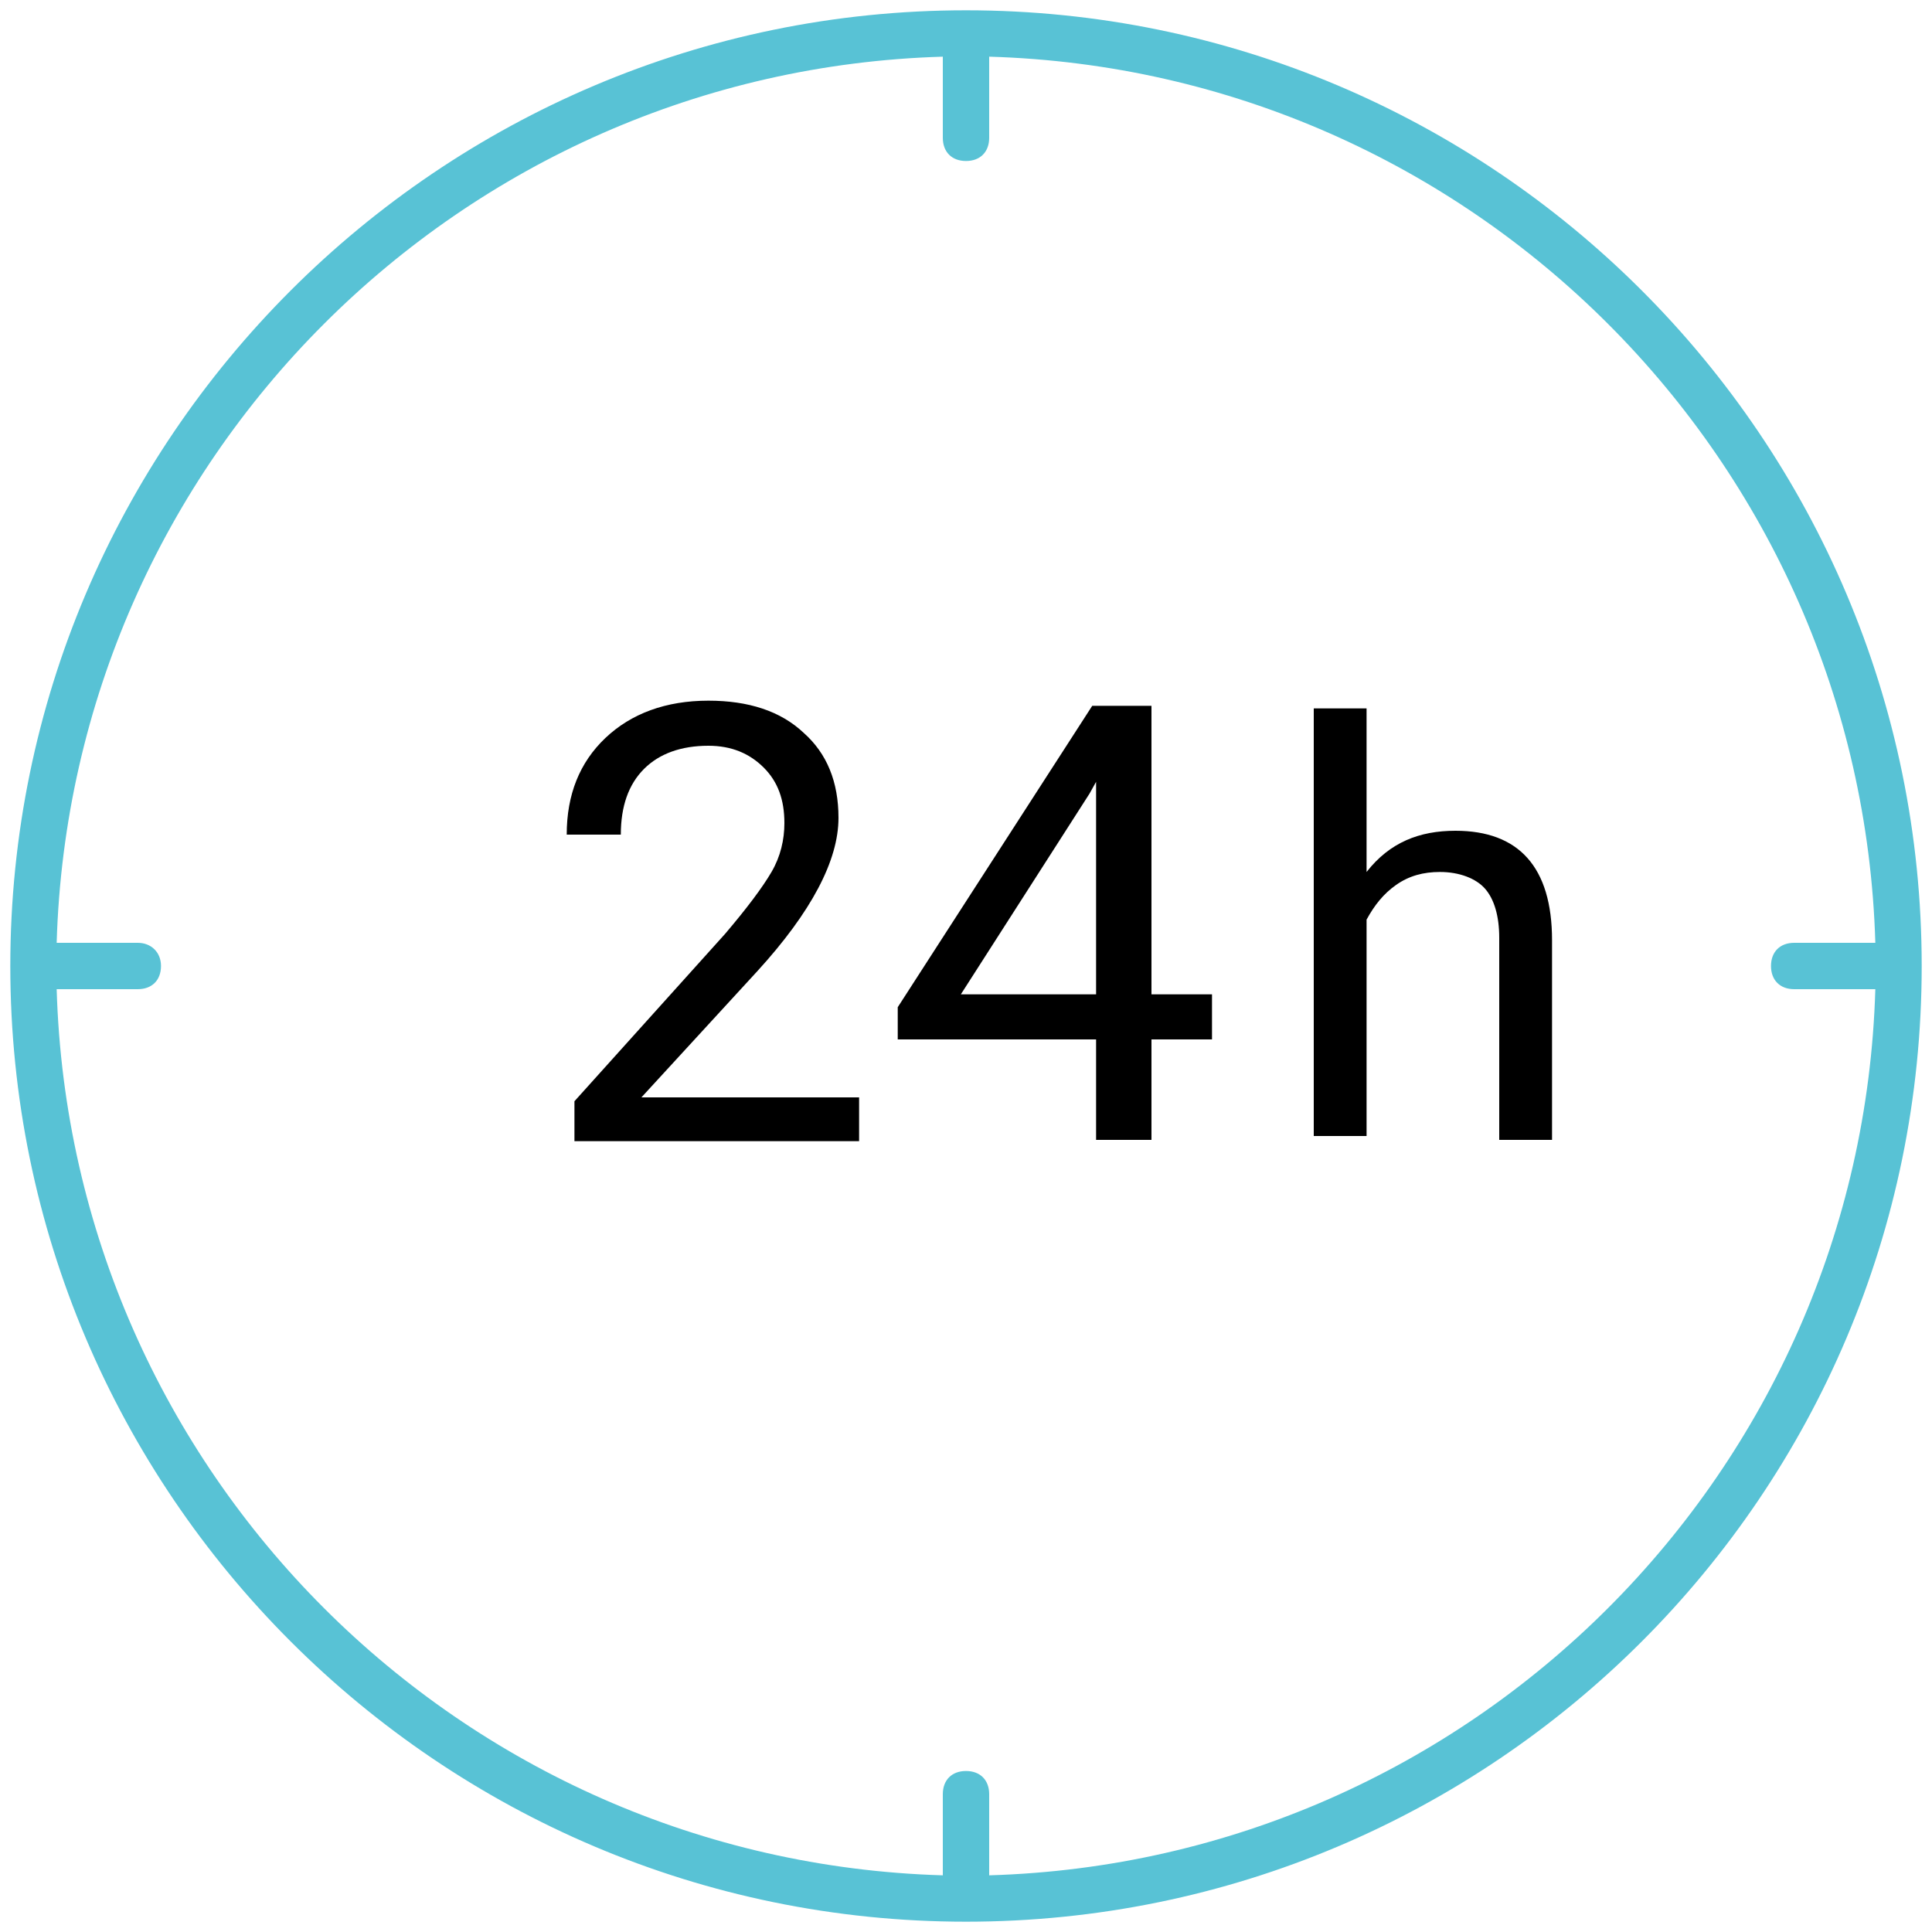 <?xml version="1.0" encoding="utf-8"?>
<!-- Generator: Adobe Illustrator 21.1.0, SVG Export Plug-In . SVG Version: 6.00 Build 0)  -->
<svg version="1.1" id="Livello_1" xmlns="http://www.w3.org/2000/svg" xmlns:xlink="http://www.w3.org/1999/xlink" x="0px" y="0px"
	 viewBox="0 0 150 150" style="enable-background:new 0 0 150 150;" xml:space="preserve">
<style type="text/css">
	.st0{fill:#58C2D5;}
</style>
<path d="M66.7,88.6H44.6v-3.1l11.7-13c1.7-2,2.9-3.6,3.6-4.8c0.7-1.2,1-2.5,1-3.8c0-1.8-0.5-3.2-1.6-4.3s-2.5-1.7-4.3-1.7
	c-2.1,0-3.8,0.6-5,1.8s-1.8,2.9-1.8,5.1H44c0-3.1,1-5.6,3-7.5s4.7-2.9,8-2.9c3.1,0,5.6,0.8,7.4,2.5c1.8,1.6,2.7,3.8,2.7,6.6
	c0,3.3-2.1,7.3-6.3,11.9l-9,9.8h16.9V88.6z"/>
<path d="M89.4,77.2h4.7v3.5h-4.7v7.8h-4.3v-7.8H69.7v-2.5l15.1-23.4h4.6C89.4,54.8,89.4,77.2,89.4,77.2z M74.6,77.2h10.5V60.7
	l-0.5,0.9L74.6,77.2z"/>
<path d="M106.1,67.7c1.8-2.3,4.1-3.2,6.9-3.2c4.9,0,7.5,2.8,7.5,8.5v15.5h-4.1V72.8c0-1.7-0.4-3-1.1-3.8c-0.7-0.8-2-1.3-3.5-1.3
	c-1.3,0-2.4,0.3-3.4,1c-1,0.7-1.7,1.6-2.3,2.7v16.8H102V55h4.1V67.7z"/>
<g>
	<g>
		<path class="st0" d="M75,149.2c40.9,0,74.2-33.2,74.2-74.2S115.9,0.8,75,0.8S0.8,34.1,0.8,75S34.1,149.2,75,149.2z M10.7,73.2H4.4
			C5.5,35.7,35.7,5.5,73.2,4.4v6.3c0,1.1,0.7,1.8,1.8,1.8s1.8-0.7,1.8-1.8V4.4c37.5,1.1,67.7,31.3,68.8,68.8h-6.3
			c-1.1,0-1.8,0.7-1.8,1.8s0.7,1.8,1.8,1.8h6.3c-1.1,37.5-31.3,67.7-68.8,68.8v-6.3c0-1.1-0.7-1.8-1.8-1.8s-1.8,0.7-1.8,1.8v6.3
			c-37.5-1.1-67.7-31.3-68.8-68.8h6.3c1.1,0,1.8-0.7,1.8-1.8S11.7,73.2,10.7,73.2z"/>
	</g>
</g>
</svg>
